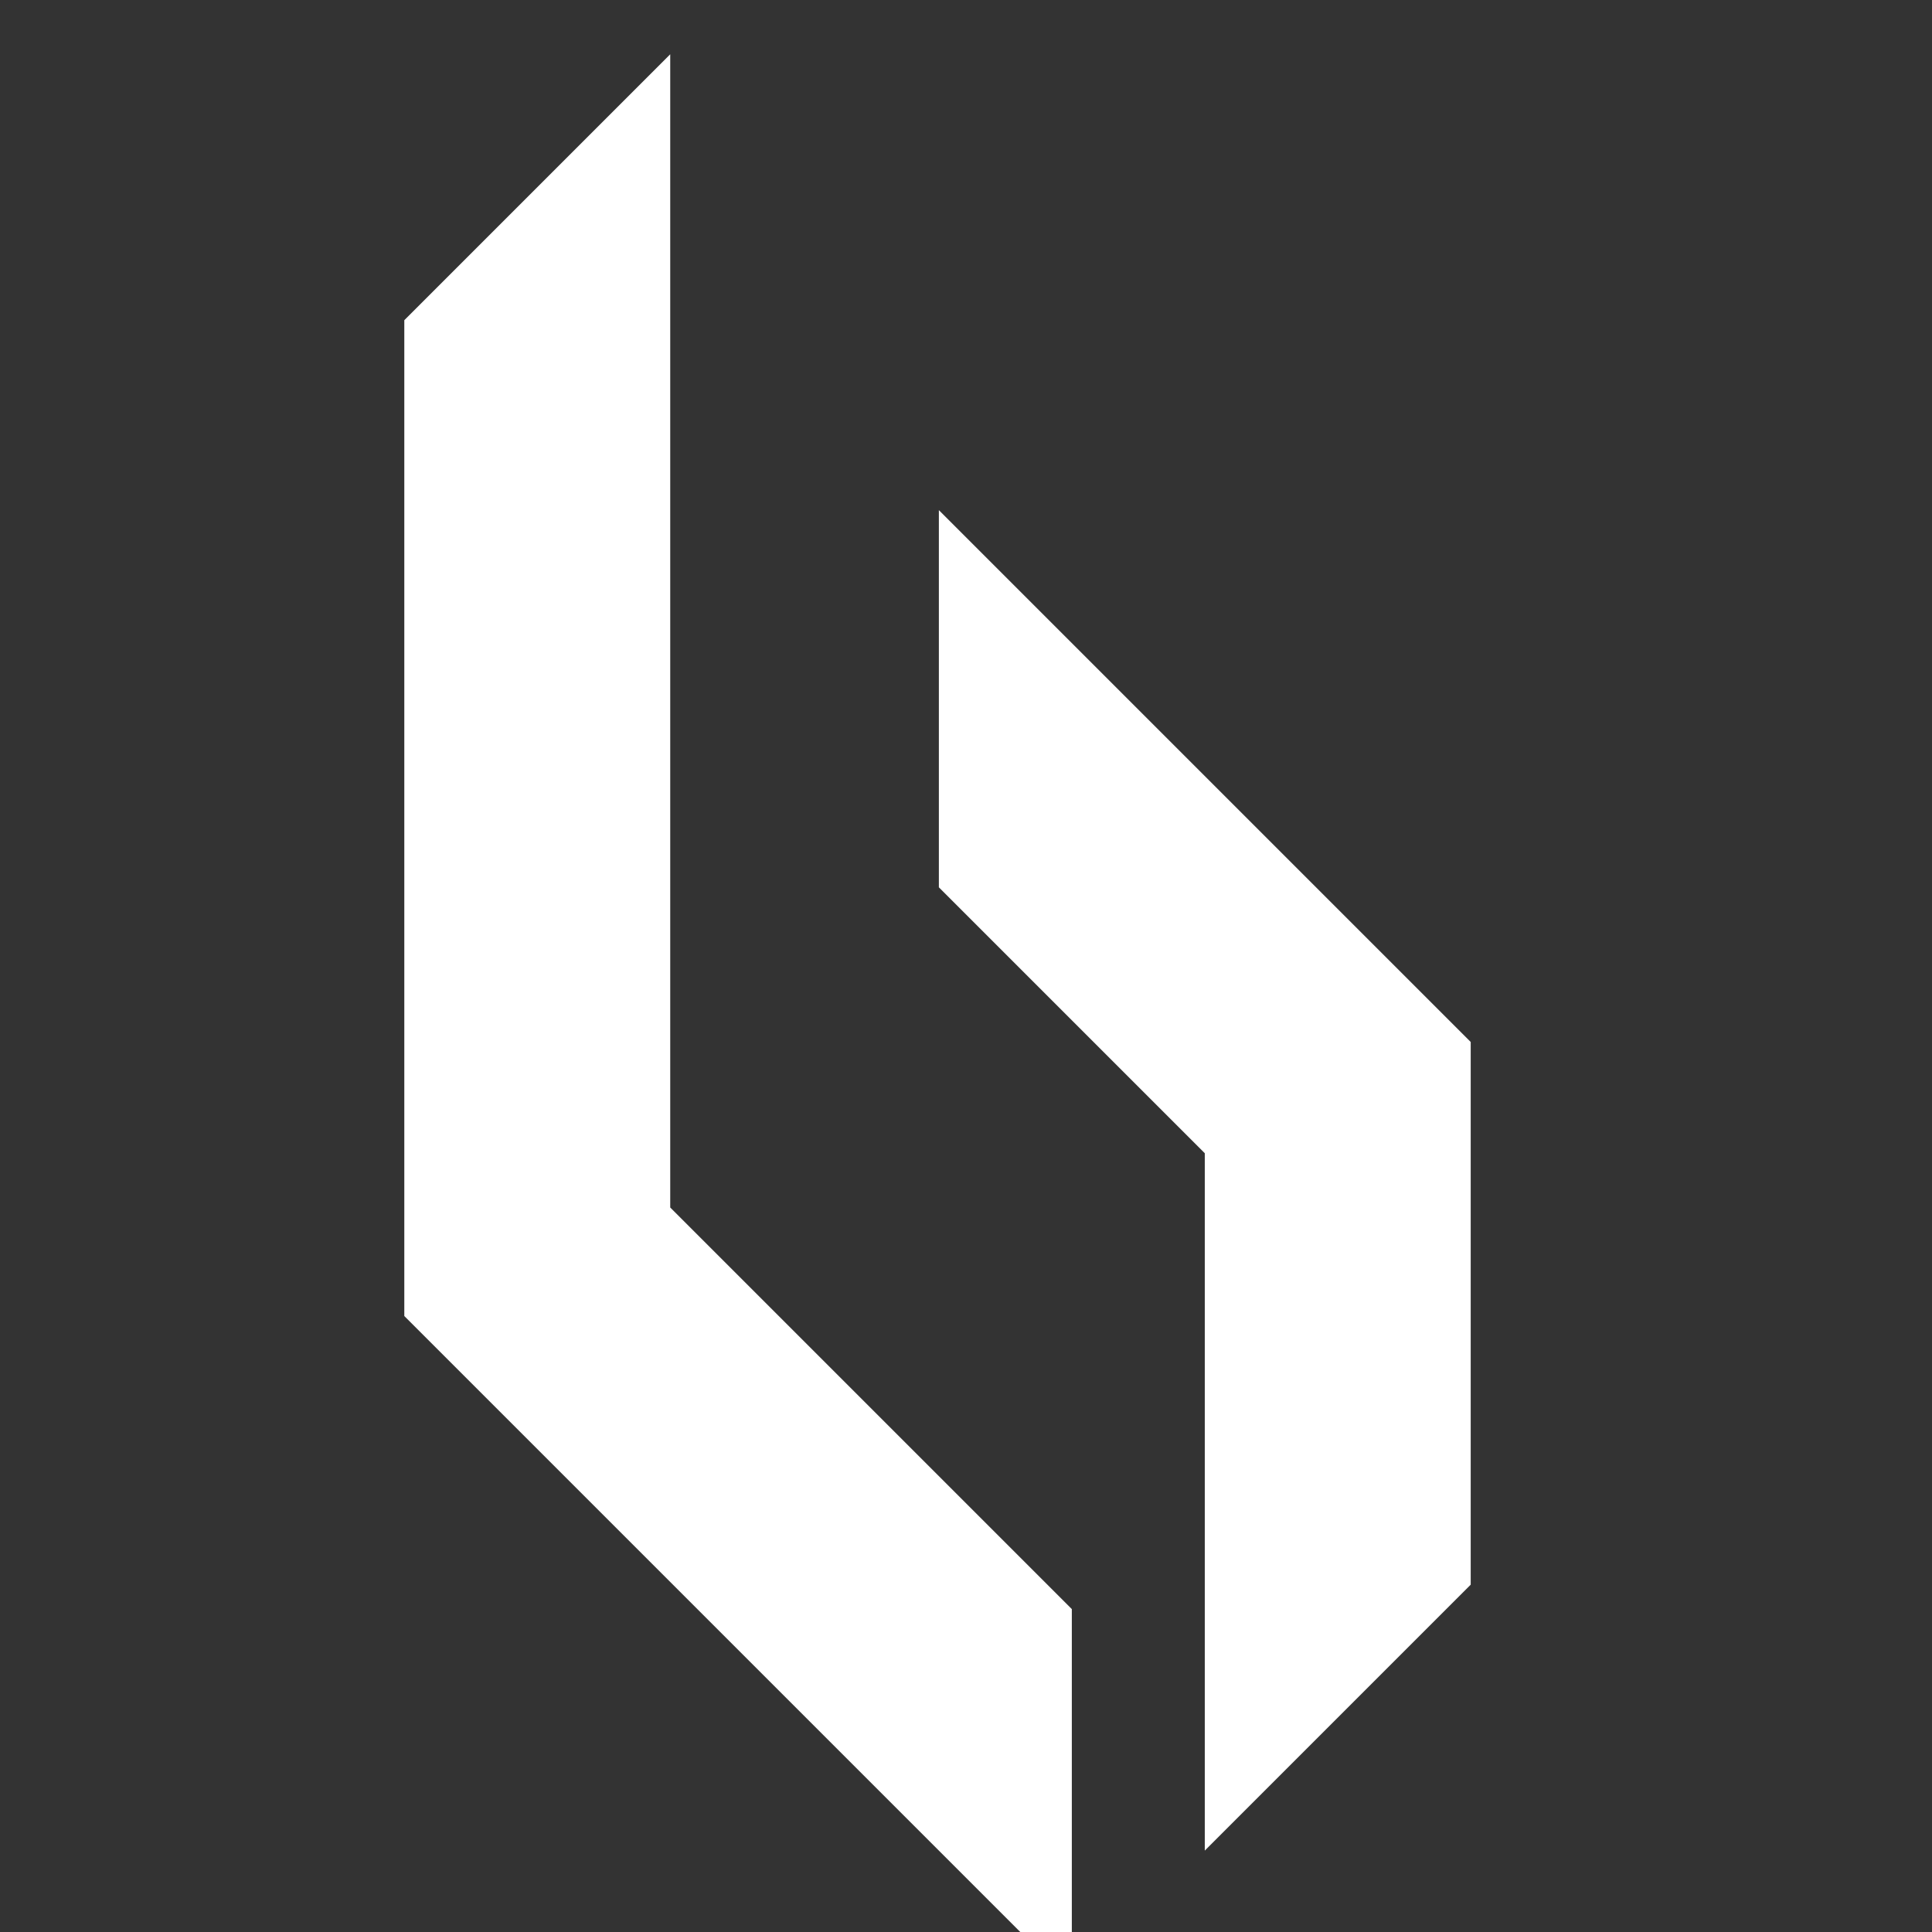 <?xml version="1.0" encoding="utf-8"?>
<!-- Generator: Adobe Illustrator 22.0.1, SVG Export Plug-In . SVG Version: 6.00 Build 0)  -->
<svg version="1.1" id="BERNER_x5F_special_x5F_COLOR_x5F_OUTLINE_x5F_BLACK"
	 xmlns="http://www.w3.org/2000/svg" xmlns:xlink="http://www.w3.org/1999/xlink" x="0px" y="0px" viewBox="0 0 71.2 71.2"
	 style="enable-background:new 0 0 71.2 71.2;" xml:space="preserve">
<rect x="0" y="0" width="71.2" height="71.2" fill="#333333" stroke="none"/>
<style type="text/css">
	.st0{fill:#FFFFFF;}
</style>
<polygon class="st0" points="15.3,48.4 15.3,12 24.3,3 24.3,44.7 39.1,59.4 39.1,72.1 "/>
<polygon class="st0" points="44.8,42.3 35,32.5 35,19.8 53.8,38.6 53.8,58.2 44.8,67.2 "/>
<path class="st0" d="M23.9,4.1v40.4v0.4l0.3,0.3l14.5,14.5v11.4L15.8,48.2v-36L23.9,4.1 M24.7,2l-9.8,9.8v36.7l24.6,24.6V59.3
	L24.7,44.5V2L24.7,2z"/>
<path class="st0" d="M35.4,20.8l17.9,17.9V58l-8.1,8.1V42.5v-0.4l-0.3-0.3l-9.6-9.6L35.4,20.8 M34.6,18.8v13.9l9.8,9.8v25.7l9.8-9.8
	v-20L34.6,18.8L34.6,18.8z"/>
</svg>
